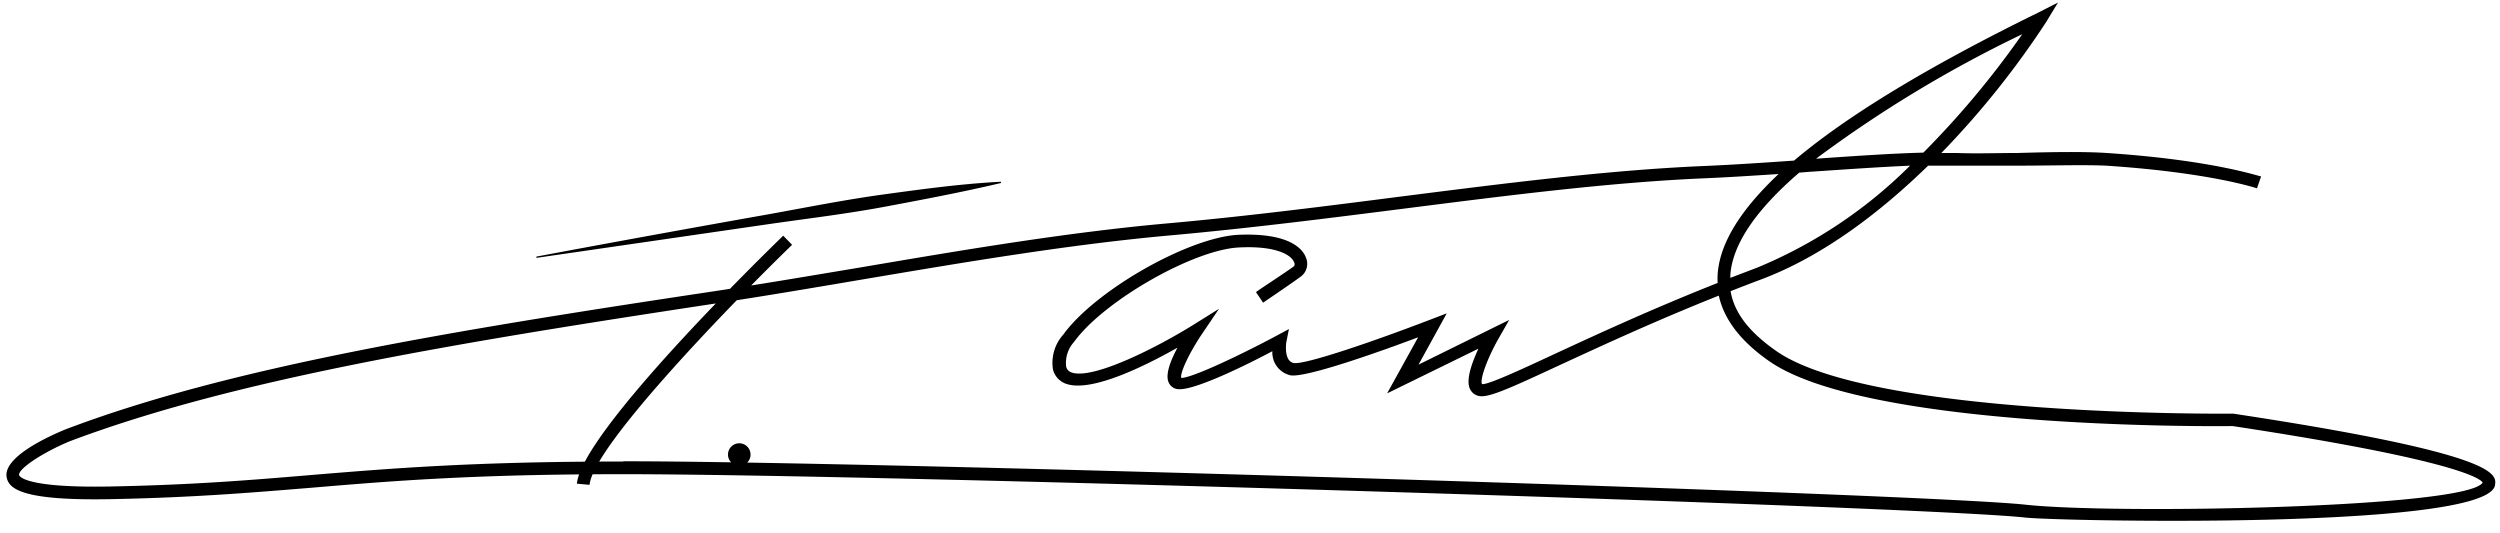 <svg xmlns="http://www.w3.org/2000/svg" viewBox="0 0 197.39 42.05"><path d="M42.35 20.26q9.13-1.71 18.27-3.33c3.05-.55 6.09-1.16 9.16-1.58s6.13-.84 9.25-1v.1c-3 .71-6.06 1.29-9.1 1.86s-6.12.94-9.19 1.38l-18.38 2.67zM197 38.28c.11-.85.32-2.44-20.67-5.62-.29 0-28.54.29-36.06-4.93-2.13-1.48-3.33-3-3.63-4.74.77-.3 1.56-.61 2.37-.91 5-1.87 9.55-5.42 13.23-9H159.28c2.67 0 5.19-.08 7 0 8.23.54 11.89 1.78 11.92 1.79l.33-.94c-.15 0-3.79-1.29-12.18-1.85-1.83-.12-4.37-.08-7.06 0-1.64 0-3.29.06-4.78 0h-1.23a69.06 69.06 0 008.27-10.33l.94-1.55-1.57.8c-8.67 4.25-15.07 8.13-19.27 11.68-2.41.17-4.86.33-7.16.43-7.45.32-15.4 1.33-23.82 2.4-6 .77-12.17 1.56-18.41 2.12-8 .71-16.29 2.12-24.29 3.48-3.71.62-7.54 1.27-11.21 1.83C35.43 26.14 18.08 29 5.15 33.91c-1.5.62-4.95 2.23-4.62 3.8.19.92 1.32 1.84 8.28 1.7 6.52-.13 11-.51 15.78-.9 6.29-.53 12.79-1.07 24.59-1.07h.08c20.16 0 102.7 2.55 110.6 3.42.95.11 5.81.26 11.73.26 10.81 0 25.14-.52 25.41-2.84zM49.18 36.44c-11.84 0-18.36.55-24.67 1.07-4.75.4-9.23.77-15.72.9-7 .14-7.27-.86-7.28-.9-.1-.48 1.86-1.78 4-2.67C18.35 30 35.64 27.12 56.91 23.9c3.68-.56 7.51-1.21 11.22-1.84 8-1.35 16.24-2.75 24.22-3.47 6.26-.56 12.46-1.35 18.45-2.11 8.4-1.07 16.33-2.08 23.73-2.4 1.9-.08 3.9-.21 5.9-.34-3 2.83-4.63 5.44-4.81 7.89a5.58 5.58 0 000 .71c-5.23 2.07-9.5 4.05-12.77 5.56-2.75 1.28-5.36 2.49-5.83 2.43-.21-.34.43-2.08 1.33-3.65l.81-1.42-7.16 3.53 2.23-4.05-1.28.49c-4.71 1.81-10 3.6-10.81 3.43s-.58-1.67-.57-1.68l.2-1-.93.5c-2.43 1.31-6.65 3.36-7.57 3.36-.13-.37.64-2 1.66-3.51l1.32-1.95-2 1.25c-2.87 1.79-8 4.4-9.67 3.77a.63.63 0 01-.4-.45A2.47 2.47 0 0184.8 27c2.33-3.23 9.4-7.27 13-7.46 3.07-.16 4.19.65 4.37 1.16a.29.29 0 010 .32c-.73.54-3 2-3 2.05l.56.83c.09-.07 2.26-1.53 3-2.08a1.25 1.25 0 00.39-1.46c-.22-.62-1.18-2-5.36-1.82-3.94.21-11.29 4.4-13.8 7.87a3.33 3.33 0 00-.82 2.77 1.61 1.61 0 001 1.11c2 .75 6.35-1.44 8.83-2.84-.54 1-1 2.16-.68 2.78a.88.88 0 00.78.5h.09c1.39 0 5.43-2 7.3-3a1.85 1.85 0 001.41 1.9c1.19.24 7.21-1.91 10.1-3l-2.45 4.43 7.21-3.53c-.49 1.07-1 2.42-.68 3.15a1 1 0 00.65.57c.73.21 2.25-.47 6.53-2.46 3.21-1.48 7.39-3.42 12.48-5.45.41 1.89 1.75 3.63 4 5.19 7.78 5.4 35.47 5.13 36.56 5.11 17.69 2.68 19.59 4.16 19.75 4.46-1.13 2-29 2.52-36.08 1.75-7.91-.87-90.54-3.43-110.71-3.43zm93.63-22.87c2.81-.19 5.52-.38 8-.49a37.24 37.24 0 01-12.09 8.06l-2.1.8v-.24c.18-2.41 2-5.11 5.44-8.07zm9.05-1.52c-2.57.07-5.45.27-8.47.48a98.29 98.29 0 0116.28-9.83 70.54 70.54 0 01-7.81 9.35zm-89.32 7.28l-.7-.72c-1.63 1.58-15.91 15.51-16.29 19.58l1 .09c.29-3.13 11.64-14.74 15.99-18.95zM58.37 35a.89.89 0 10.89.89.89.89 0 00-.89-.89z" data-name="Layer 3"/></svg>